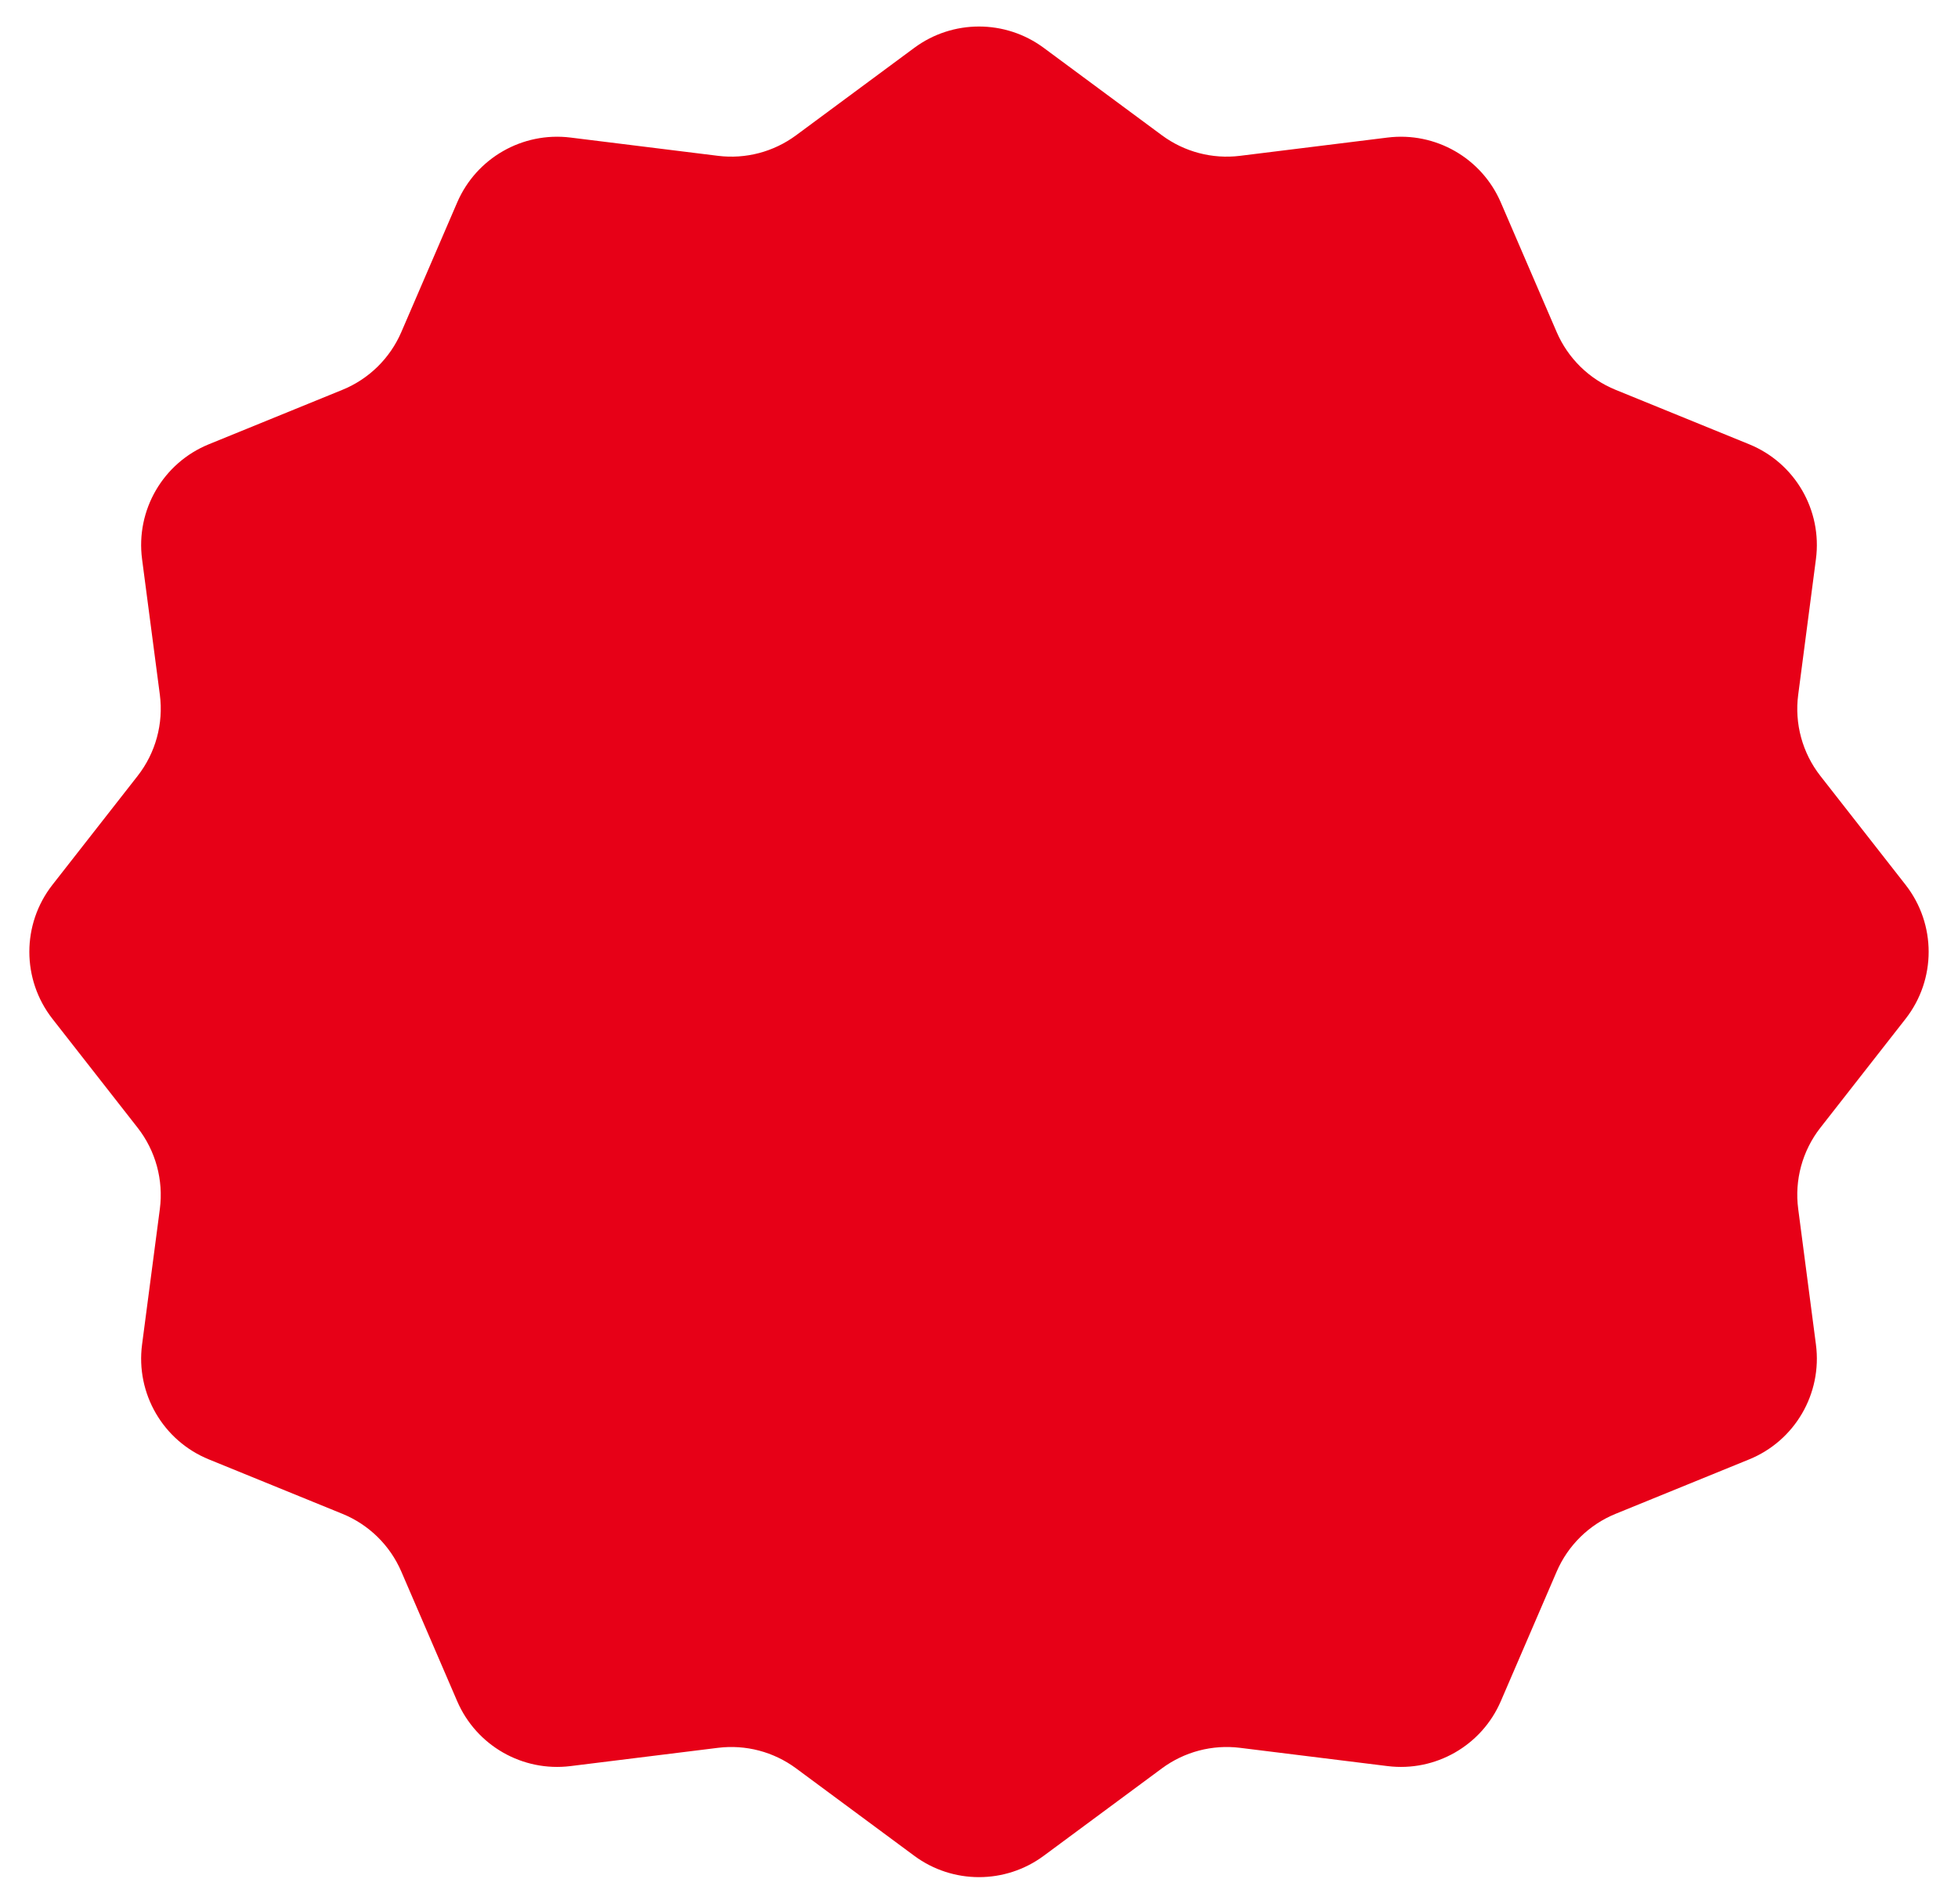 <svg width="36" height="35" viewBox="0 0 36 35" fill="none" xmlns="http://www.w3.org/2000/svg">
<path d="M16.811 0.879C17.517 0.357 18.483 0.357 19.189 0.879L21.364 2.488C21.777 2.793 22.29 2.928 22.799 2.865L25.512 2.529C26.394 2.42 27.242 2.906 27.594 3.722L28.622 6.107C28.83 6.588 29.218 6.969 29.704 7.167L32.16 8.168C33.002 8.511 33.506 9.378 33.388 10.28L33.062 12.773C32.992 13.305 33.139 13.843 33.469 14.265L35.036 16.268C35.602 16.992 35.602 18.008 35.036 18.732L33.469 20.735C33.139 21.157 32.992 21.695 33.062 22.227L33.388 24.72C33.506 25.622 33.002 26.489 32.16 26.832L29.704 27.833C29.218 28.031 28.83 28.412 28.622 28.893L27.594 31.278C27.242 32.094 26.394 32.58 25.512 32.471L22.799 32.135C22.29 32.072 21.777 32.207 21.364 32.512L19.189 34.121C18.483 34.643 17.517 34.643 16.811 34.121L14.636 32.512C14.223 32.207 13.71 32.072 13.201 32.135L10.489 32.471C9.606 32.58 8.758 32.094 8.406 31.278L7.378 28.893C7.17 28.412 6.782 28.031 6.296 27.833L3.84 26.832C2.998 26.489 2.494 25.622 2.612 24.72L2.939 22.227C3.008 21.695 2.861 21.157 2.531 20.735L0.964 18.732C0.398 18.008 0.398 16.992 0.964 16.268L2.531 14.265C2.861 13.843 3.008 13.305 2.939 12.773L2.612 10.28C2.494 9.378 2.998 8.511 3.84 8.168L6.296 7.167C6.782 6.969 7.17 6.588 7.378 6.107L8.406 3.722C8.758 2.906 9.606 2.42 10.489 2.529L13.201 2.865C13.71 2.928 14.223 2.793 14.636 2.488L16.811 0.879Z" fill="#E70017"/>
</svg>
